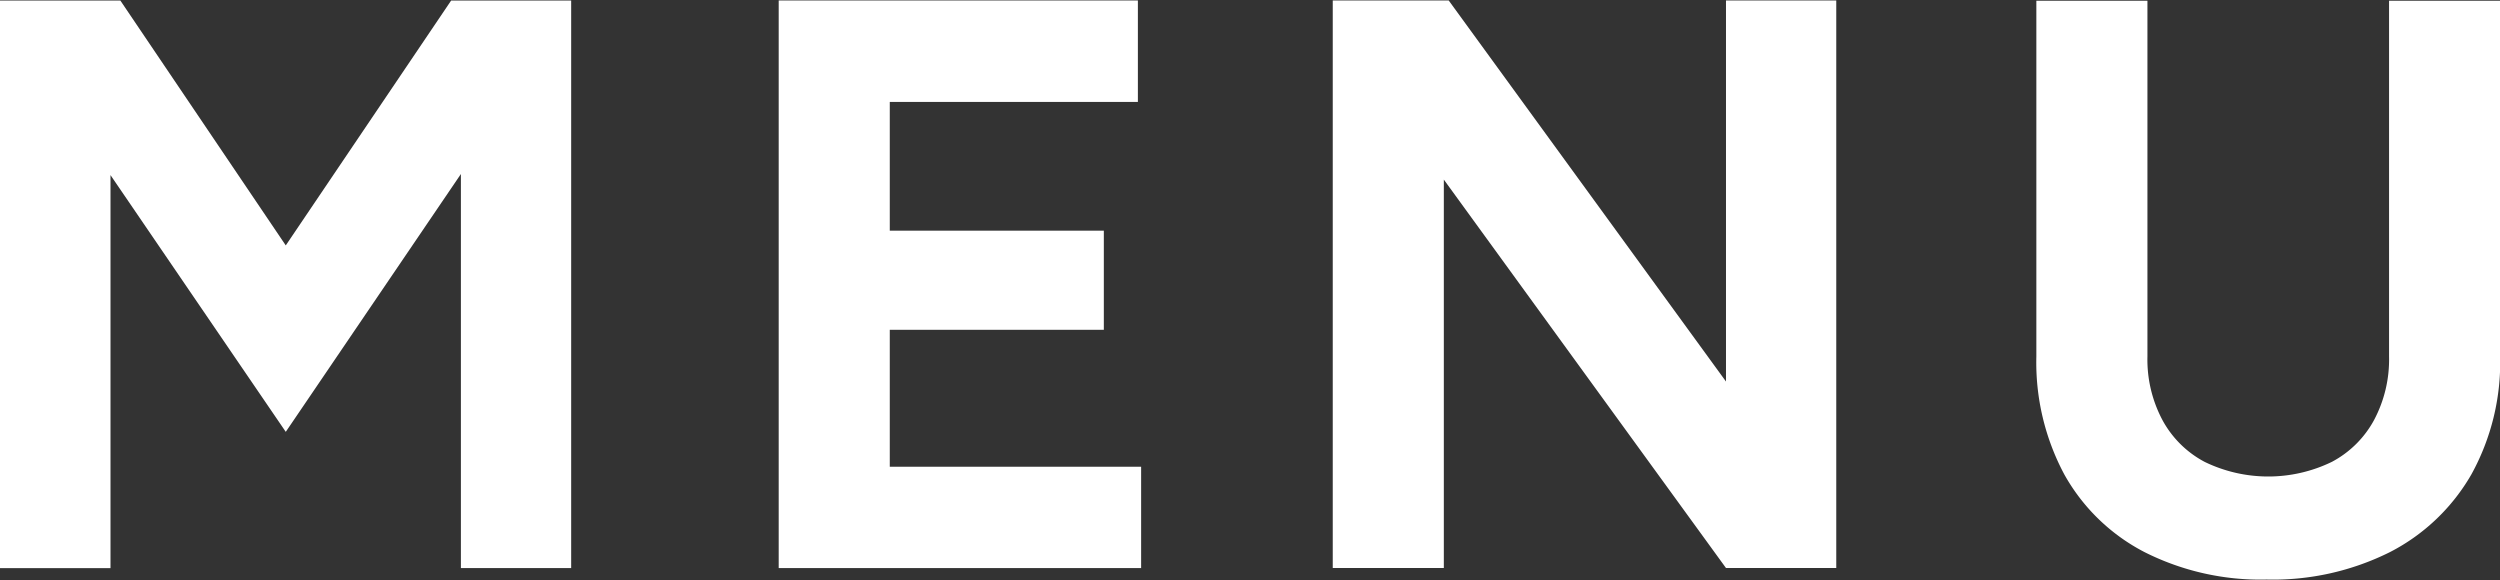 <svg id="txt_gnav.svg" xmlns="http://www.w3.org/2000/svg" width="55.5" height="12.876" viewBox="0 0 55.5 12.876">
  <rect x="0" y="0" width="55.5" height="12.876" fill="#333333" stroke="none"/>
  <defs>
    <style>
      .cls-1 {
        fill: #fff;
        fill-rule: evenodd;
      }
    </style>
  </defs>
  <path id="MENU" class="cls-1" d="M938.609,100.925V92.2L942.5,97.9l3.888-5.724v8.748h2.448v-12.6h-2.664L942.5,93.761l-3.672-5.436h-2.682v12.6h2.466Zm22.88,0v-2.25h-5.58V95.634h4.752v-2.2h-4.752V90.576h5.508V88.324h-7.974v12.6h8.046Zm6.72,0V92.3l6.264,8.623h2.448v-12.6h-2.448v8.46l-6.156-8.46h-2.574v12.6h2.466Zm21.011-.359a4.409,4.409,0,0,0,1.8-1.72,5.153,5.153,0,0,0,.639-2.617v-7.9h-2.466v7.9a2.861,2.861,0,0,1-.333,1.409,2.274,2.274,0,0,1-.936.928,3.231,3.231,0,0,1-2.826,0,2.274,2.274,0,0,1-.936-0.928,2.861,2.861,0,0,1-.333-1.409v-7.9h-2.466v7.9a5.273,5.273,0,0,0,.621,2.617,4.3,4.3,0,0,0,1.773,1.72,5.714,5.714,0,0,0,2.718.613A5.809,5.809,0,0,0,989.22,100.566Z" transform="translate(-936.156 -88.313)"/>
</svg>
